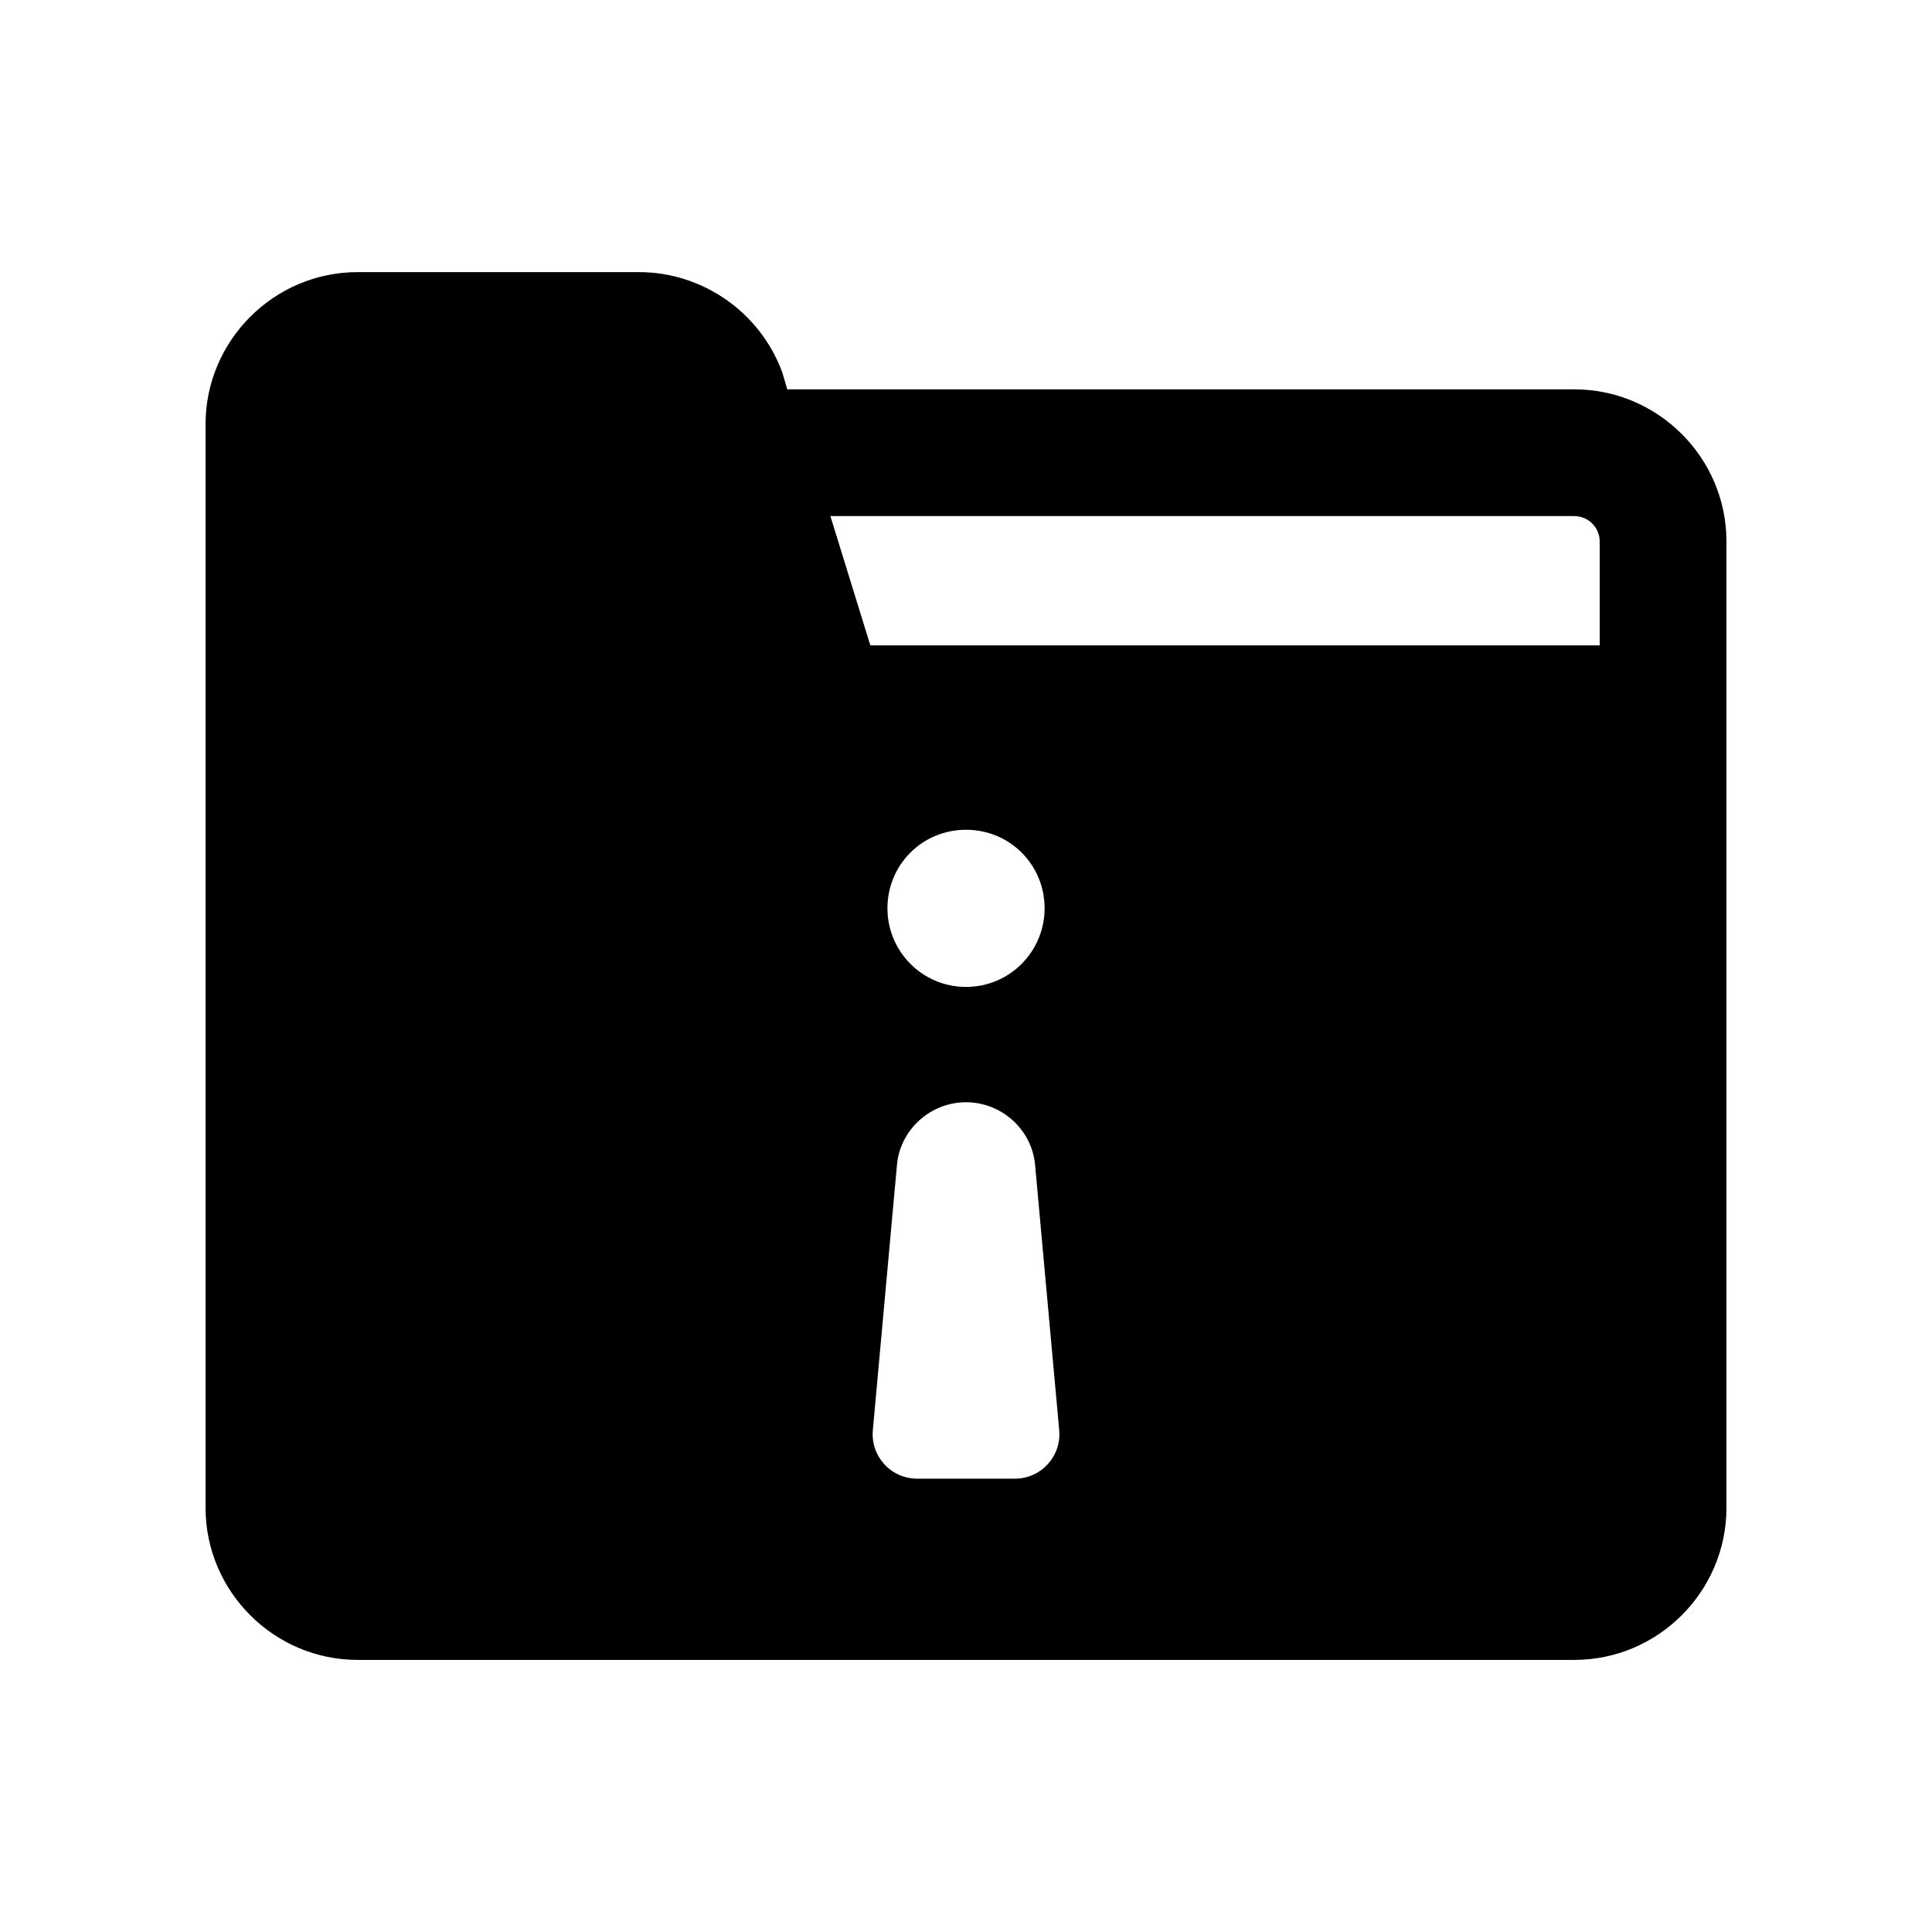 <?xml version="1.0" encoding="UTF-8"?>
<!-- Uploaded to: ICON Repo, www.iconrepo.com, Generator: ICON Repo Mixer Tools -->
<svg fill="#000000" width="800px" height="800px" version="1.1" viewBox="144 144 512 512" xmlns="http://www.w3.org/2000/svg">
 <path d="m561.22 247.18h-208.58l-1.344-4.535c-5.879-15.953-21.16-26.531-37.953-26.531h-74.566c-22.164 0-40.301 18.137-40.301 40.305v287.17c0 22.168 18.137 40.305 40.305 40.305h322.44c22.168 0 40.305-18.141 40.305-40.305v-256.1c0-22.172-18.137-40.309-40.305-40.309zm0 33.59c3.695 0 6.715 3.019 6.715 6.715v27.543h-193.29l-10.582-34.258zm-140.39 103.95c0 11.418-9.234 20.824-20.824 20.824-11.586 0-20.824-9.406-20.824-20.824 0-11.586 9.234-20.824 20.824-20.824 11.586 0 20.824 9.238 20.824 20.824zm-7.894 151.14h-25.863c-7.055 0-12.426-6.047-11.754-12.93l6.383-70.199c0.836-9.402 8.898-16.625 18.305-16.625s17.465 7.223 18.305 16.625l6.383 70.199c0.668 6.883-4.703 12.93-11.758 12.93z"/>
</svg>